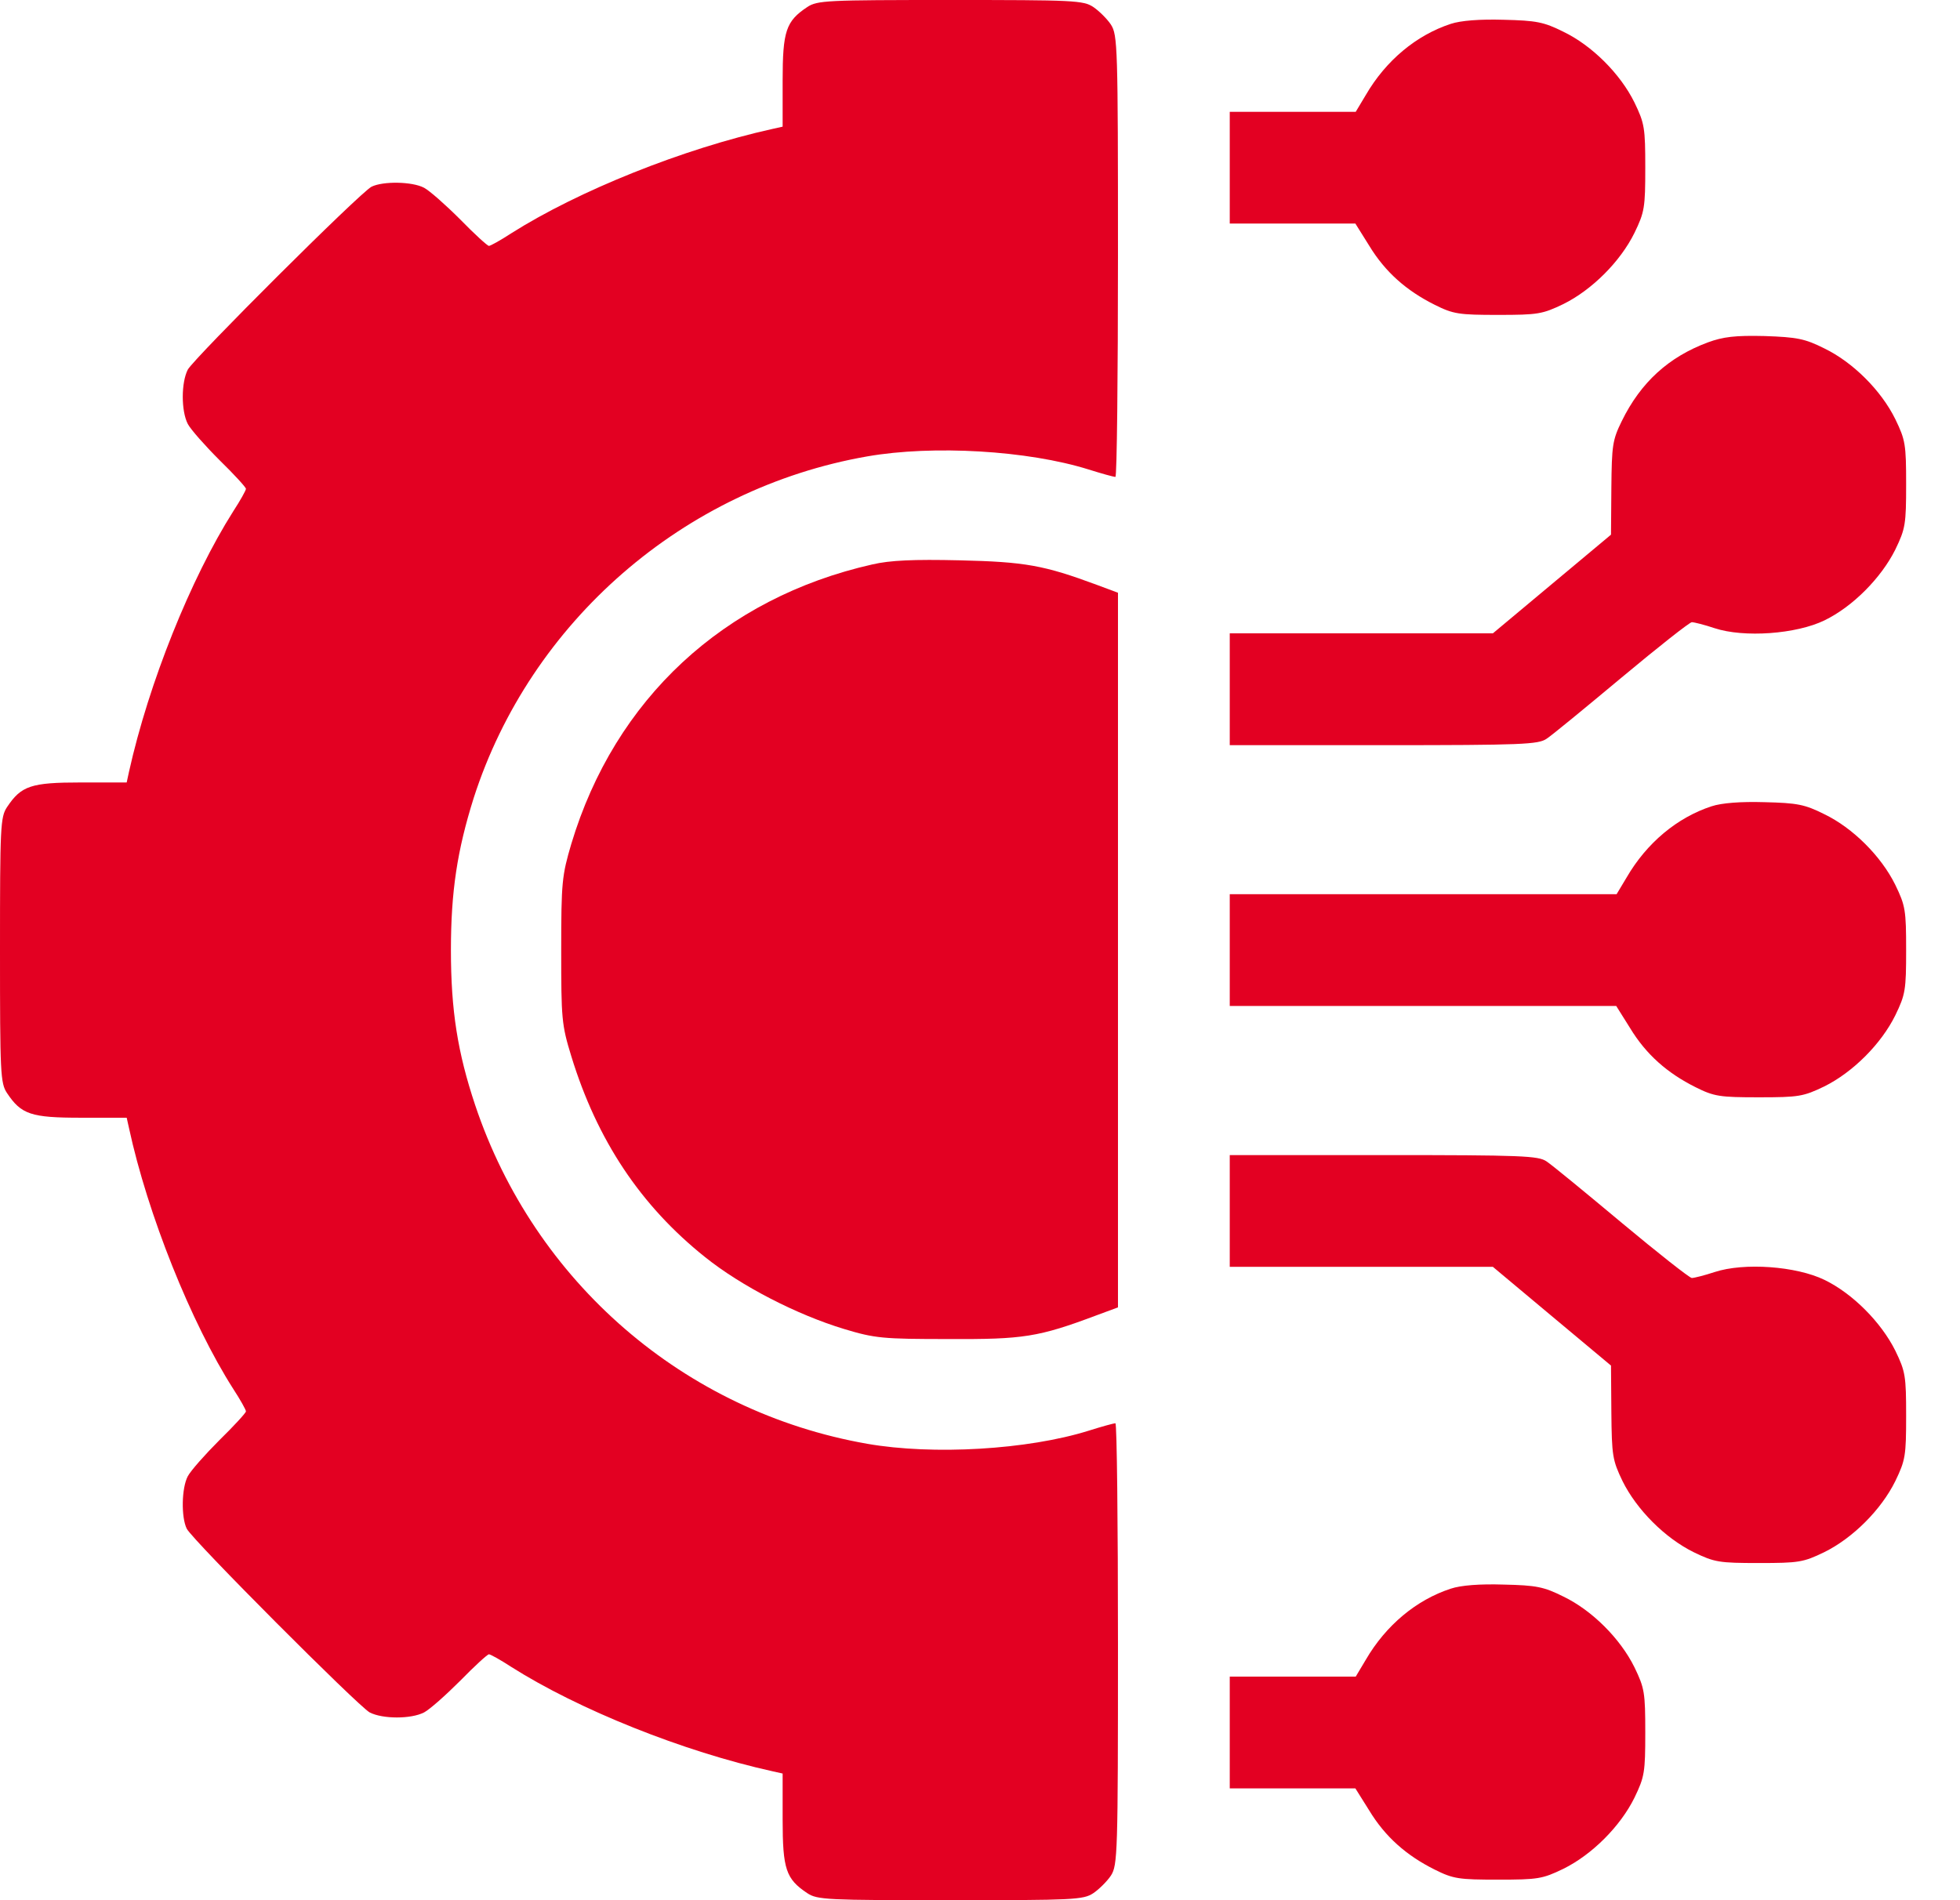 <svg width="33" height="32" viewBox="0 0 33 32" fill="none" xmlns="http://www.w3.org/2000/svg">
<path d="M13.591 0.119C13.233 0.358 13.177 0.521 13.177 1.362V2.133L13.007 2.171C11.501 2.504 9.738 3.213 8.609 3.928C8.427 4.047 8.257 4.141 8.232 4.141C8.207 4.141 7.987 3.94 7.749 3.696C7.504 3.451 7.235 3.213 7.14 3.162C6.94 3.056 6.45 3.049 6.256 3.144C6.061 3.244 3.275 6.024 3.162 6.224C3.049 6.444 3.049 6.921 3.162 7.14C3.213 7.235 3.451 7.504 3.696 7.749C3.94 7.987 4.141 8.207 4.141 8.232C4.141 8.257 4.047 8.427 3.928 8.609C3.213 9.738 2.504 11.501 2.171 13.001L2.133 13.177H1.362C0.521 13.177 0.358 13.233 0.119 13.591C0.006 13.76 0 13.923 0 16C0 18.077 0.006 18.24 0.119 18.409C0.358 18.767 0.521 18.823 1.362 18.823H2.133L2.171 18.993C2.485 20.449 3.219 22.281 3.928 23.391C4.047 23.573 4.141 23.743 4.141 23.768C4.141 23.793 3.94 24.012 3.696 24.251C3.451 24.496 3.213 24.765 3.162 24.86C3.056 25.06 3.049 25.55 3.144 25.744C3.244 25.939 6.024 28.725 6.224 28.838C6.444 28.951 6.921 28.951 7.14 28.838C7.235 28.788 7.504 28.549 7.749 28.304C7.987 28.06 8.207 27.859 8.232 27.859C8.257 27.859 8.427 27.953 8.609 28.072C9.738 28.788 11.501 29.497 13.007 29.829L13.177 29.867V30.638C13.177 31.479 13.233 31.642 13.591 31.881C13.76 31.994 13.923 32 16 32C18.077 32 18.24 31.994 18.409 31.881C18.503 31.818 18.642 31.68 18.704 31.586C18.817 31.41 18.823 31.222 18.823 27.683C18.823 25.644 18.805 23.969 18.78 23.969C18.748 23.969 18.547 24.025 18.328 24.094C17.305 24.414 15.711 24.508 14.601 24.314C11.52 23.774 8.998 21.591 8 18.61C7.705 17.726 7.592 17.017 7.592 16C7.592 15.009 7.699 14.318 7.975 13.44C8.929 10.472 11.508 8.226 14.601 7.686C15.711 7.492 17.305 7.586 18.328 7.906C18.547 7.975 18.748 8.031 18.78 8.031C18.805 8.031 18.823 6.356 18.823 4.311C18.823 0.778 18.817 0.59 18.704 0.414C18.642 0.32 18.503 0.182 18.409 0.119C18.24 0.006 18.077 0 16 0C13.923 0 13.76 0.006 13.591 0.119Z" fill="#E30022"/>
<path d="M24.426 0.402C23.849 0.591 23.334 1.017 22.995 1.601L22.826 1.883H21.765H20.705V2.824V3.765H21.765H22.82L23.052 4.136C23.322 4.581 23.679 4.895 24.156 5.133C24.47 5.29 24.564 5.303 25.223 5.303C25.894 5.303 25.969 5.29 26.321 5.121C26.804 4.882 27.281 4.405 27.519 3.922C27.689 3.571 27.701 3.496 27.701 2.824C27.701 2.153 27.689 2.078 27.519 1.726C27.281 1.243 26.804 0.766 26.321 0.534C25.994 0.371 25.869 0.346 25.317 0.333C24.915 0.321 24.595 0.346 24.426 0.402Z" fill="#E30022"/>
<path d="M28.755 5.766C28.096 6.011 27.626 6.437 27.306 7.09C27.149 7.41 27.137 7.498 27.13 8.219L27.124 9.004L26.133 9.832L25.135 10.666H22.92H20.705V11.608V12.549H23.297C25.631 12.549 25.9 12.536 26.038 12.442C26.126 12.386 26.697 11.915 27.306 11.407C27.915 10.899 28.448 10.478 28.485 10.478C28.523 10.478 28.699 10.522 28.868 10.579C29.364 10.742 30.242 10.679 30.719 10.447C31.196 10.215 31.673 9.732 31.911 9.255C32.081 8.903 32.093 8.828 32.093 8.157C32.093 7.485 32.081 7.41 31.911 7.059C31.673 6.575 31.196 6.099 30.713 5.866C30.387 5.703 30.255 5.678 29.709 5.659C29.213 5.647 29.012 5.672 28.755 5.766Z" fill="#E30022"/>
<path d="M14.688 9.505C12.185 10.07 10.353 11.771 9.619 14.211C9.462 14.745 9.449 14.851 9.449 16C9.449 17.154 9.455 17.255 9.619 17.788C10.052 19.2 10.786 20.304 11.871 21.17C12.48 21.659 13.421 22.142 14.212 22.381C14.732 22.538 14.864 22.55 15.968 22.55C17.23 22.556 17.481 22.519 18.466 22.149L18.823 22.017V16V9.982L18.472 9.851C17.575 9.518 17.261 9.462 16.157 9.436C15.379 9.418 14.983 9.436 14.688 9.505Z" fill="#E30022"/>
<path d="M28.818 13.578C28.241 13.766 27.726 14.193 27.387 14.777L27.218 15.059H23.962H20.705V16V16.941H23.962H27.212L27.444 17.311C27.714 17.757 28.071 18.071 28.548 18.309C28.862 18.466 28.956 18.479 29.615 18.479C30.286 18.479 30.361 18.466 30.713 18.297C31.196 18.058 31.673 17.581 31.911 17.098C32.081 16.747 32.093 16.672 32.093 16C32.093 15.329 32.081 15.253 31.911 14.902C31.673 14.419 31.196 13.942 30.713 13.71C30.387 13.547 30.261 13.522 29.709 13.509C29.307 13.497 28.987 13.522 28.818 13.578Z" fill="#E30022"/>
<path d="M20.705 20.393V21.334H22.92H25.135L26.133 22.169L27.124 22.997L27.13 23.781C27.137 24.515 27.149 24.59 27.318 24.942C27.557 25.425 28.034 25.902 28.517 26.14C28.868 26.31 28.944 26.322 29.615 26.322C30.286 26.322 30.361 26.31 30.713 26.14C31.196 25.902 31.673 25.425 31.911 24.942C32.081 24.59 32.093 24.515 32.093 23.844C32.093 23.172 32.081 23.097 31.911 22.746C31.673 22.269 31.196 21.786 30.719 21.554C30.242 21.322 29.364 21.259 28.868 21.422C28.699 21.478 28.523 21.522 28.485 21.522C28.448 21.522 27.915 21.102 27.306 20.594C26.697 20.085 26.126 19.615 26.038 19.558C25.9 19.464 25.631 19.452 23.297 19.452H20.705V20.393Z" fill="#E30022"/>
<path d="M24.426 26.754C23.849 26.942 23.334 27.369 22.995 27.952L22.826 28.235H21.765H20.705V29.176V30.117H21.765H22.82L23.052 30.487C23.322 30.933 23.679 31.247 24.156 31.485C24.47 31.642 24.564 31.654 25.223 31.654C25.894 31.654 25.969 31.642 26.321 31.472C26.804 31.234 27.281 30.757 27.519 30.274C27.689 29.922 27.701 29.847 27.701 29.176C27.701 28.505 27.689 28.429 27.519 28.078C27.281 27.595 26.804 27.118 26.321 26.886C25.994 26.723 25.869 26.697 25.317 26.685C24.915 26.672 24.595 26.697 24.426 26.754Z" fill="#E30022"/>
</svg>
